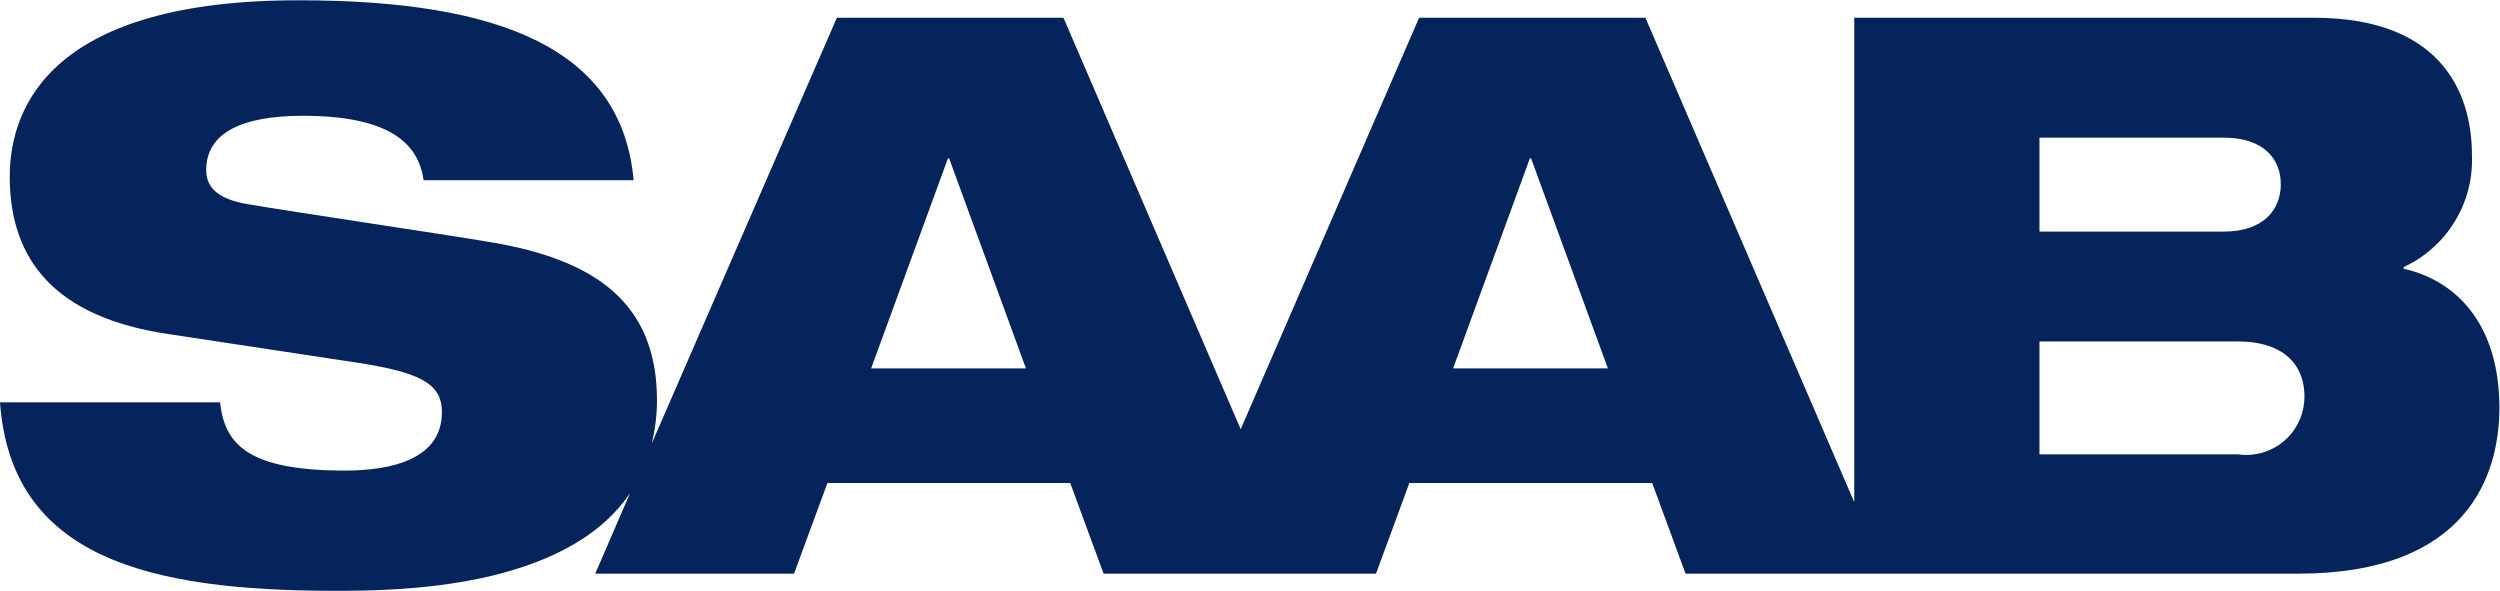 <?xml version="1.0" encoding="UTF-8"?>
<svg xmlns="http://www.w3.org/2000/svg" id="a" viewBox="0 0 84.63 20">
  <path id="b" d="M81.37,9.09v-.05c1.47-.68,2.38-2.18,2.31-3.8,0-1.82-.8-4.64-5.36-4.64h-15.55v16.4L55.7.6h-7.66l-6.04,13.93L36,.6h-7.67l-6.27,14.42c.12-.48.18-.97.18-1.47,0-3.31-2.11-4.76-5.62-5.35-1.84-.31-6.67-1.02-8.24-1.29-.95-.16-1.4-.53-1.4-1.15,0-1.24,1.16-1.84,3.27-1.84,2.87,0,3.91.89,4.09,2.18h7.11c-.4-4.44-4.51-6.09-11.33-6.09C1.87,0,.33,3.51.33,5.98c0,2.8,1.51,4.76,5.38,5.33l6.27.95c2.18.33,2.98.69,2.98,1.69,0,1.6-1.71,1.98-3.29,1.98-3.27,0-4.07-.89-4.22-2.31H0c.38,5.24,4.98,6.38,11.35,6.38,2.07,0,7.78-.04,9.98-3.31l-1.18,2.73h6.73l1.13-3.07h8.22l1.13,3.07h9.22l1.13-3.07h8.22l1.13,3.07h20.73c5.78,0,6.82-3.38,6.82-5.62,0-2.64-1.29-4.27-3.27-4.71M29.49,12.47l2.6-7.11h.04l2.6,7.11h-5.24ZM49.19,12.47l2.6-7.11h.04l2.6,7.11h-5.24ZM69.04,4.66h6.24c1.36,0,1.93.73,1.93,1.58s-.58,1.6-1.93,1.6h-6.24v-3.18ZM75.79,15.38h-6.75v-3.82h6.75c1.31,0,2.22.62,2.22,1.87,0,1.09-.88,1.97-1.97,1.97-.09,0-.17,0-.26-.02" fill="#05245b"></path>
</svg>
